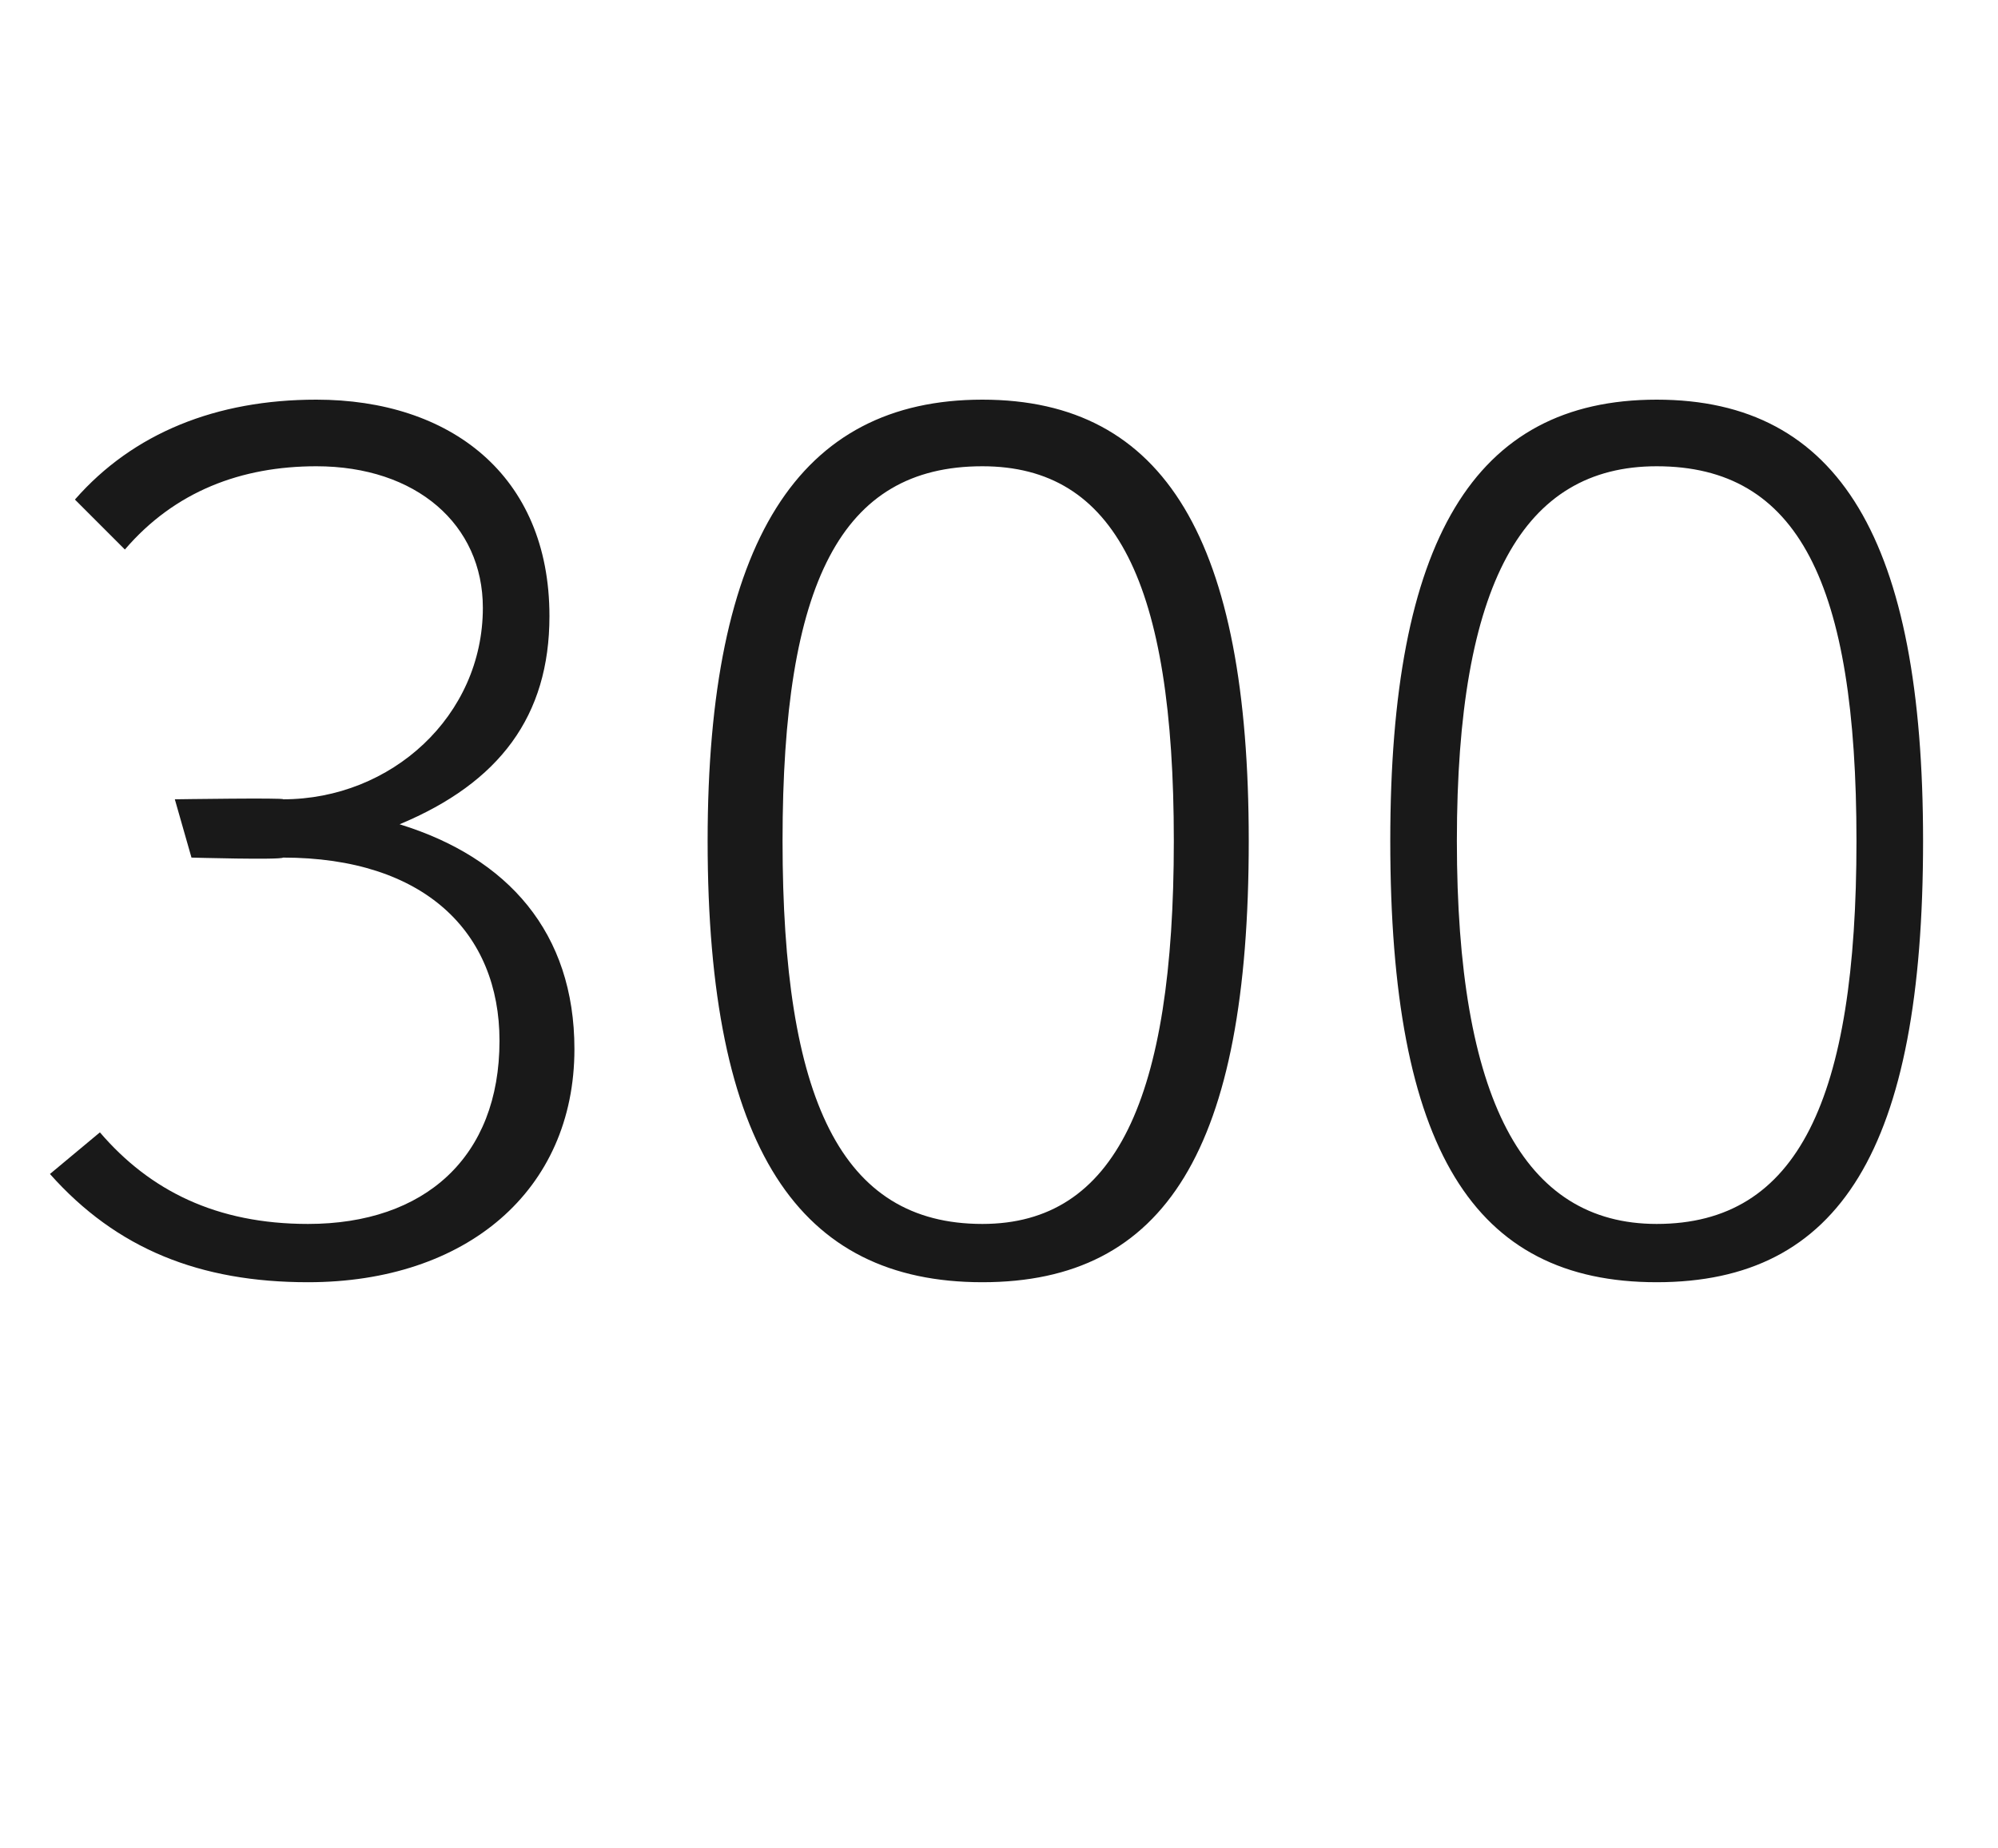 <?xml version="1.0" standalone="no"?><!DOCTYPE svg PUBLIC "-//W3C//DTD SVG 1.1//EN" "http://www.w3.org/Graphics/SVG/1.1/DTD/svg11.dtd"><svg xmlns="http://www.w3.org/2000/svg" version="1.1" width="24px" height="22.2px" viewBox="0 -5 24 22.2" style="top:-5px"><desc>300</desc><defs/><g id="Polygon187262"><path d="m.6 9.1l.6-.5c.6.7 1.4 1.1 2.5 1.1C5.1 9.7 6 8.9 6 7.5c0-1.3-.9-2.2-2.6-2.2c-.03.03-1.1 0-1.1 0l-.2-.7s1.34-.02 1.3 0c1.3 0 2.4-1 2.4-2.3c0-1-.8-1.7-2-1.7c-.9 0-1.7.3-2.3 1L.9 1C1.6.2 2.6-.2 3.8-.2c1.6 0 2.8.9 2.8 2.6c0 1.2-.6 2-1.8 2.5c1.3.4 2.1 1.3 2.1 2.7c0 1.7-1.3 2.8-3.2 2.8c-1.3 0-2.3-.4-3.1-1.3zm7.9-4c0-3.6 1.1-5.3 3.3-5.3C14-.2 15 1.5 15 5.1c0 3.7-1 5.3-3.2 5.3c-2.2 0-3.3-1.6-3.3-5.3zm5.6 0c0-3.1-.7-4.5-2.3-4.5C10.1.6 9.4 2 9.4 5.1c0 3.1.7 4.6 2.4 4.6c1.6 0 2.3-1.5 2.3-4.6zm2.6 0c0-3.6 1-5.3 3.2-5.3c2.2 0 3.2 1.7 3.2 5.3c0 3.7-1 5.3-3.2 5.3c-2.2 0-3.2-1.6-3.2-5.3zm5.6 0c0-3.1-.7-4.5-2.4-4.5c-1.6 0-2.4 1.4-2.4 4.5c0 3.1.8 4.6 2.4 4.6c1.7 0 2.4-1.5 2.4-4.6z" stroke="none" fill="#191919"/></g></svg>